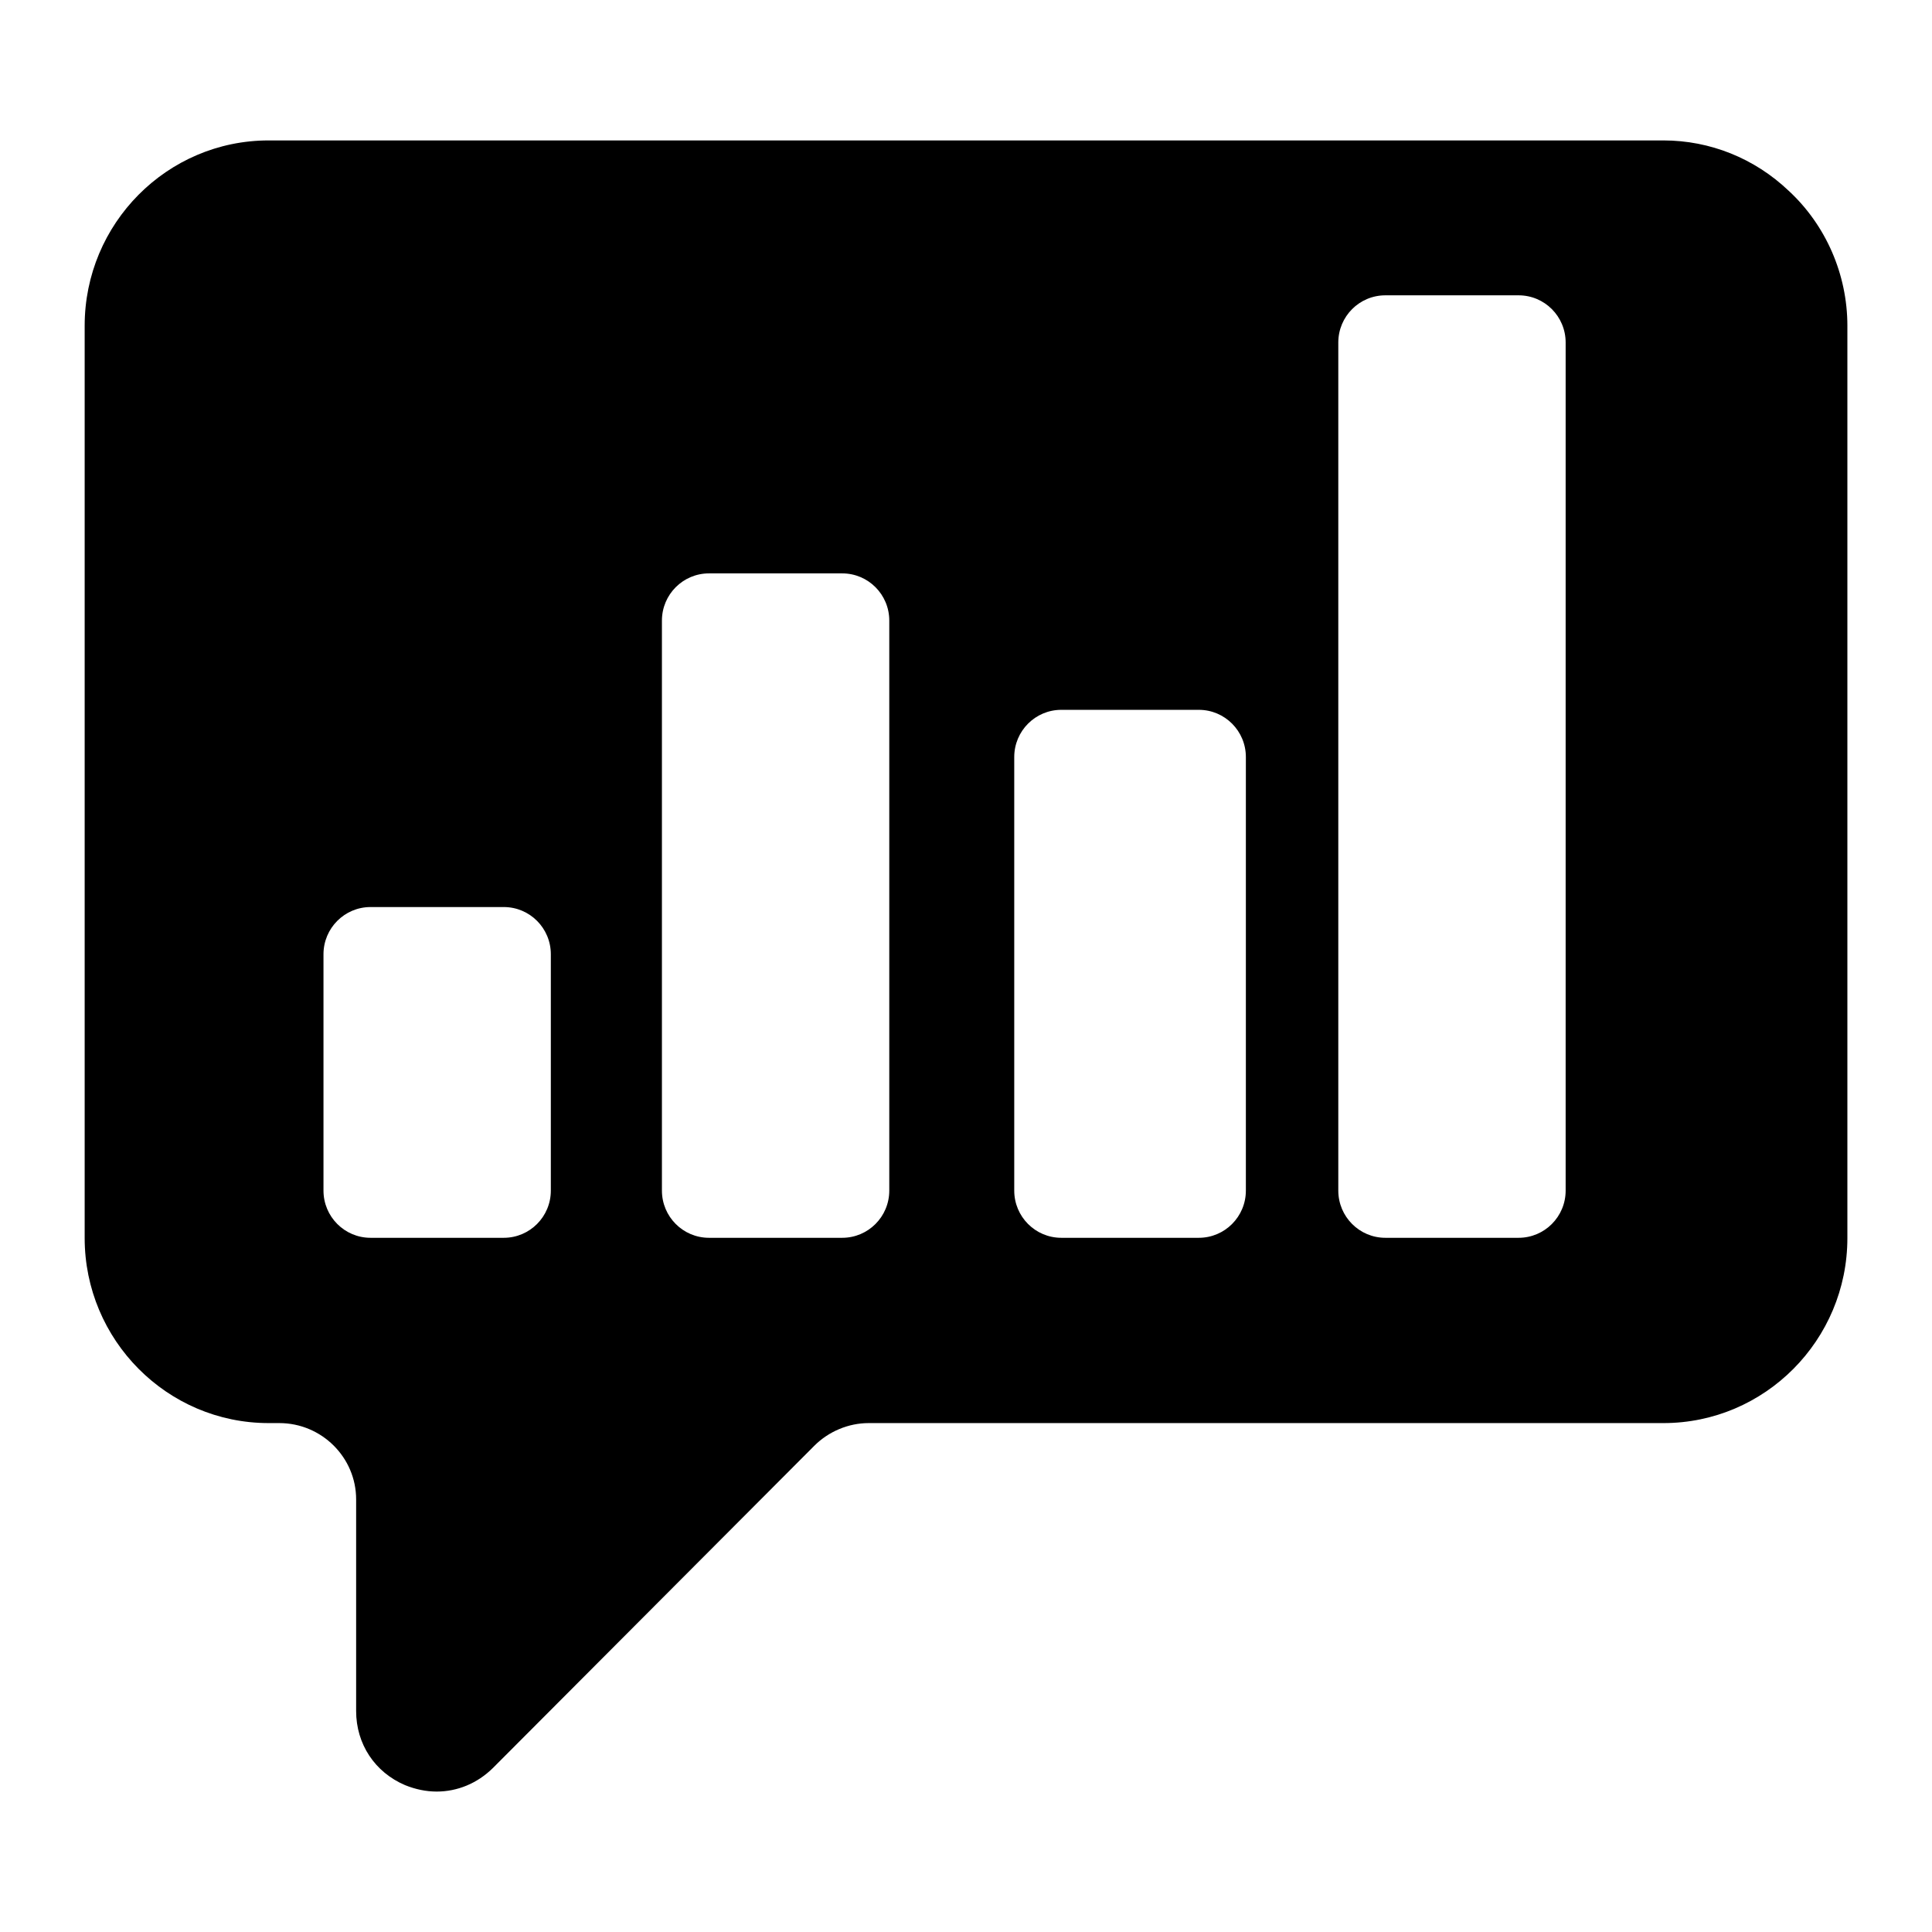 <?xml version="1.0" encoding="UTF-8"?>
<!-- Uploaded to: ICON Repo, www.iconrepo.com, Generator: ICON Repo Mixer Tools -->
<svg fill="#000000" width="800px" height="800px" version="1.1" viewBox="144 144 512 512" xmlns="http://www.w3.org/2000/svg">
 <path d="m618.01 194.55c-9.039-8.594-20.82-13.336-33.191-13.336h-369.63c-26.895 0-48.75 22.004-48.75 49.121v241.75c0 27.043 21.855 49.047 48.75 49.047h2.816c11.262 0 20.375 9.113 20.375 20.227v56.086c0 8.742 4.965 16.227 12.965 19.633 2.742 1.109 5.559 1.703 8.371 1.703 5.484 0 10.742-2.148 14.891-6.223l85.203-85.426c3.777-3.777 9.039-6 14.375-6h210.64c26.895 0 48.75-22.004 48.75-49.047v-241.75c0-13.633-5.707-26.672-15.559-35.785m-328.04 264.97c0 6.906-5.578 12.508-12.469 12.508h-35.312c-6.883 0-12.469-5.602-12.469-12.508v-62.637c0-6.906 5.586-12.508 12.469-12.508h35.312c6.891 0 12.469 5.602 12.469 12.508zm89.691 0c0 6.906-5.578 12.508-12.469 12.508h-35.312c-6.883 0-12.469-5.602-12.469-12.508v-151.06c0-6.906 5.586-12.508 12.469-12.508h35.312c6.891 0 12.469 5.602 12.469 12.508zm94.5 0c0 6.906-5.578 12.508-12.469 12.508h-36.445c-6.883 0-12.469-5.602-12.469-12.508v-114.9c0-6.906 5.586-12.508 12.469-12.508h36.445c6.891 0 12.469 5.602 12.469 12.508zm84.746 0c0 6.906-5.578 12.508-12.469 12.508h-35.312c-6.883 0-12.469-5.602-12.469-12.508v-224.75c0-6.914 5.586-12.508 12.469-12.508h35.312c6.891 0 12.469 5.594 12.469 12.508z"/>
</svg>